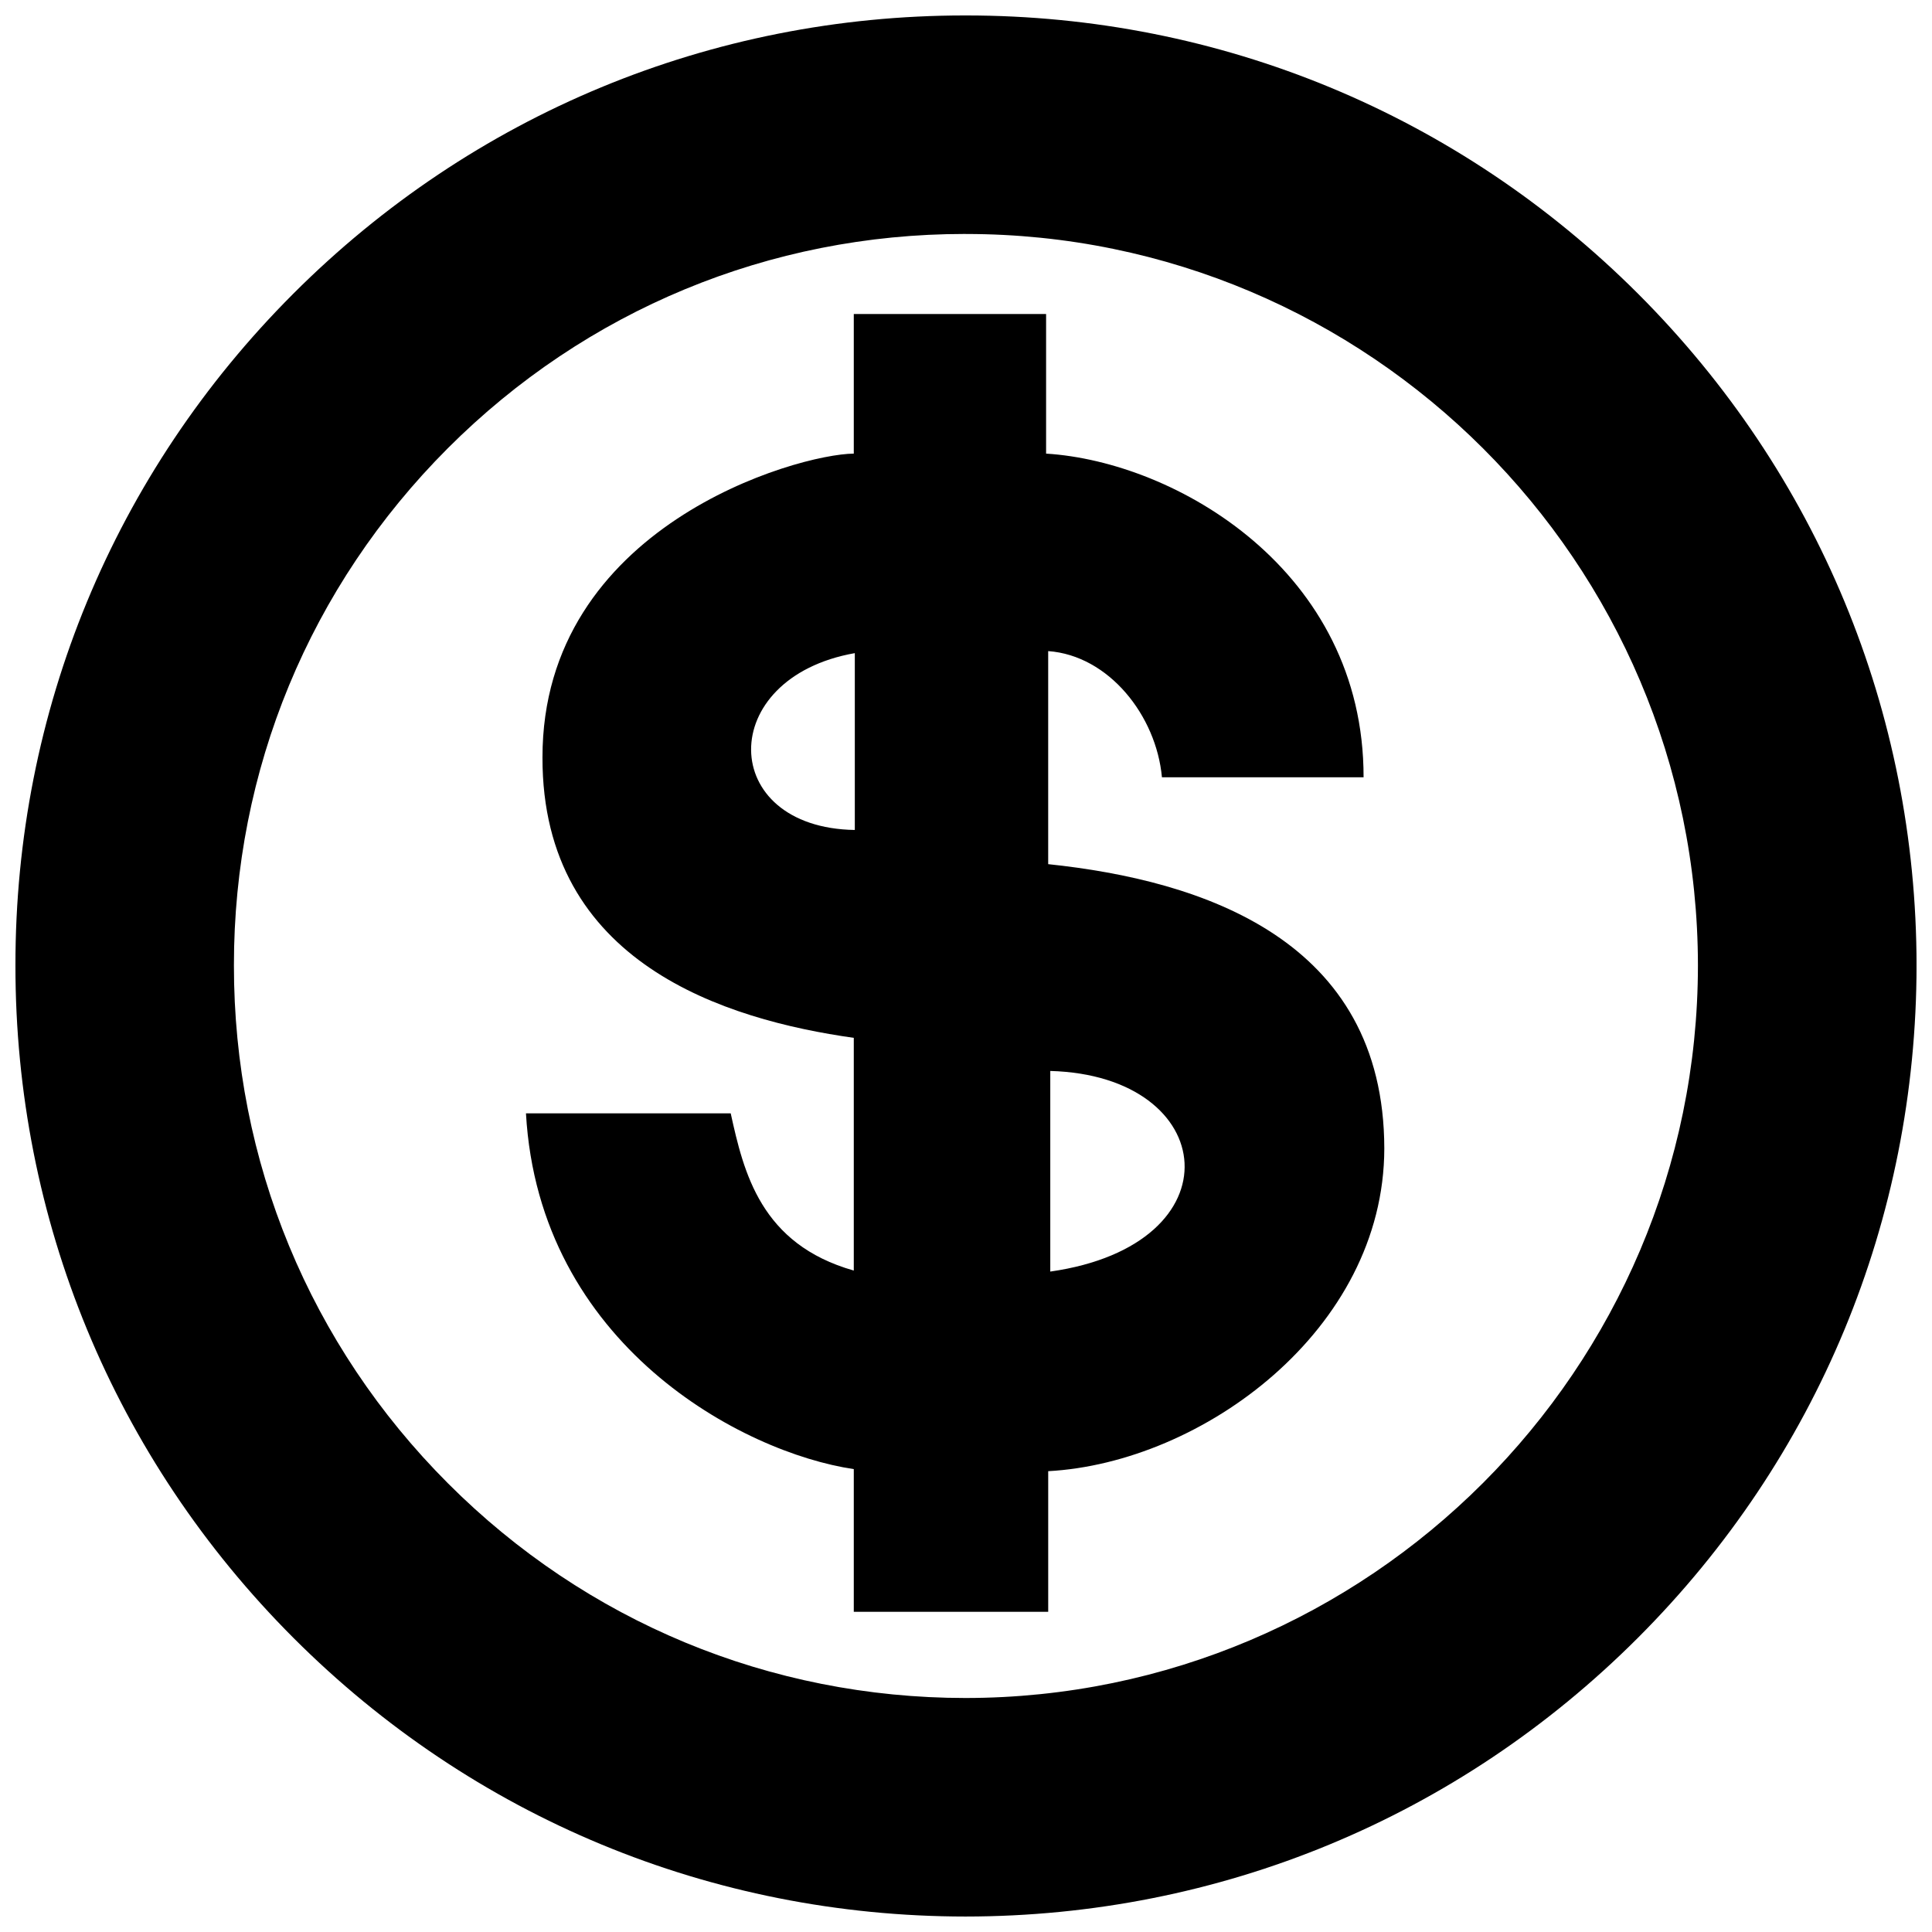 <?xml version="1.0" encoding="UTF-8"?>
<!-- Uploaded to: ICON Repo, www.iconrepo.com, Generator: ICON Repo Mixer Tools -->
<svg width="800px" height="800px" version="1.1" viewBox="144 144 512 512" xmlns="http://www.w3.org/2000/svg">
 <defs>
  <clipPath id="a">
   <path d="m148.09 148.09h503.81v503.81h-503.81z"/>
  </clipPath>
 </defs>
 <g clip-path="url(#a)">
  <path d="m399.86 651.9h-0.016c-67.289-0.035-130.53-26.258-178.08-73.844-47.57-47.621-73.73-110.91-73.672-178.23-0.059-67.184 26.082-130.41 73.625-177.98 47.535-47.547 110.74-73.75 177.98-73.75h0.312c67.262 0 130.52 26.203 178.09 73.746 47.555 47.555 73.766 110.76 73.809 178.01-0.047 67.359-26.277 130.62-73.863 178.21-47.59 47.578-110.86 73.805-178.18 73.84zm-0.168-445.9c-51.758 0-100.41 20.168-137.02 56.793-36.586 36.625-56.719 85.285-56.68 137.04-0.039 51.883 20.113 100.62 56.738 137.28 36.613 36.656 85.305 56.844 137.11 56.875 106.97-0.055 194.07-87.141 194.13-194.13-0.066-106.88-87.074-193.85-193.97-193.85z"/>
 </g>
 <path d="m421.78 373.01v-56.461c16.09 1.16 28.656 17.133 30.145 33.438h53.438c0.059-54.828-49.793-83.652-84.137-85.773v-37h-50.965v37c-15 0.117-82.574 19.23-82.5 80.555-0.082 54.586 48.652 69.48 82.5 74.273v61.668c-24.656-6.984-29.164-25.965-32.613-41.656l-54.262-0.004c3.477 61.363 57.398 89.926 86.875 94.277v37.812h51.523v-37.262c40.742-2.195 89.004-37.379 89.07-85.508-0.07-55.363-48.145-71.055-89.074-75.359zm-51.246-9.059c-36.285-0.562-37.004-40.324 0-46.863zm51.801 117.03v-53.168c44.945 1.23 49.941 46.043 0 53.168z"/>
</svg>